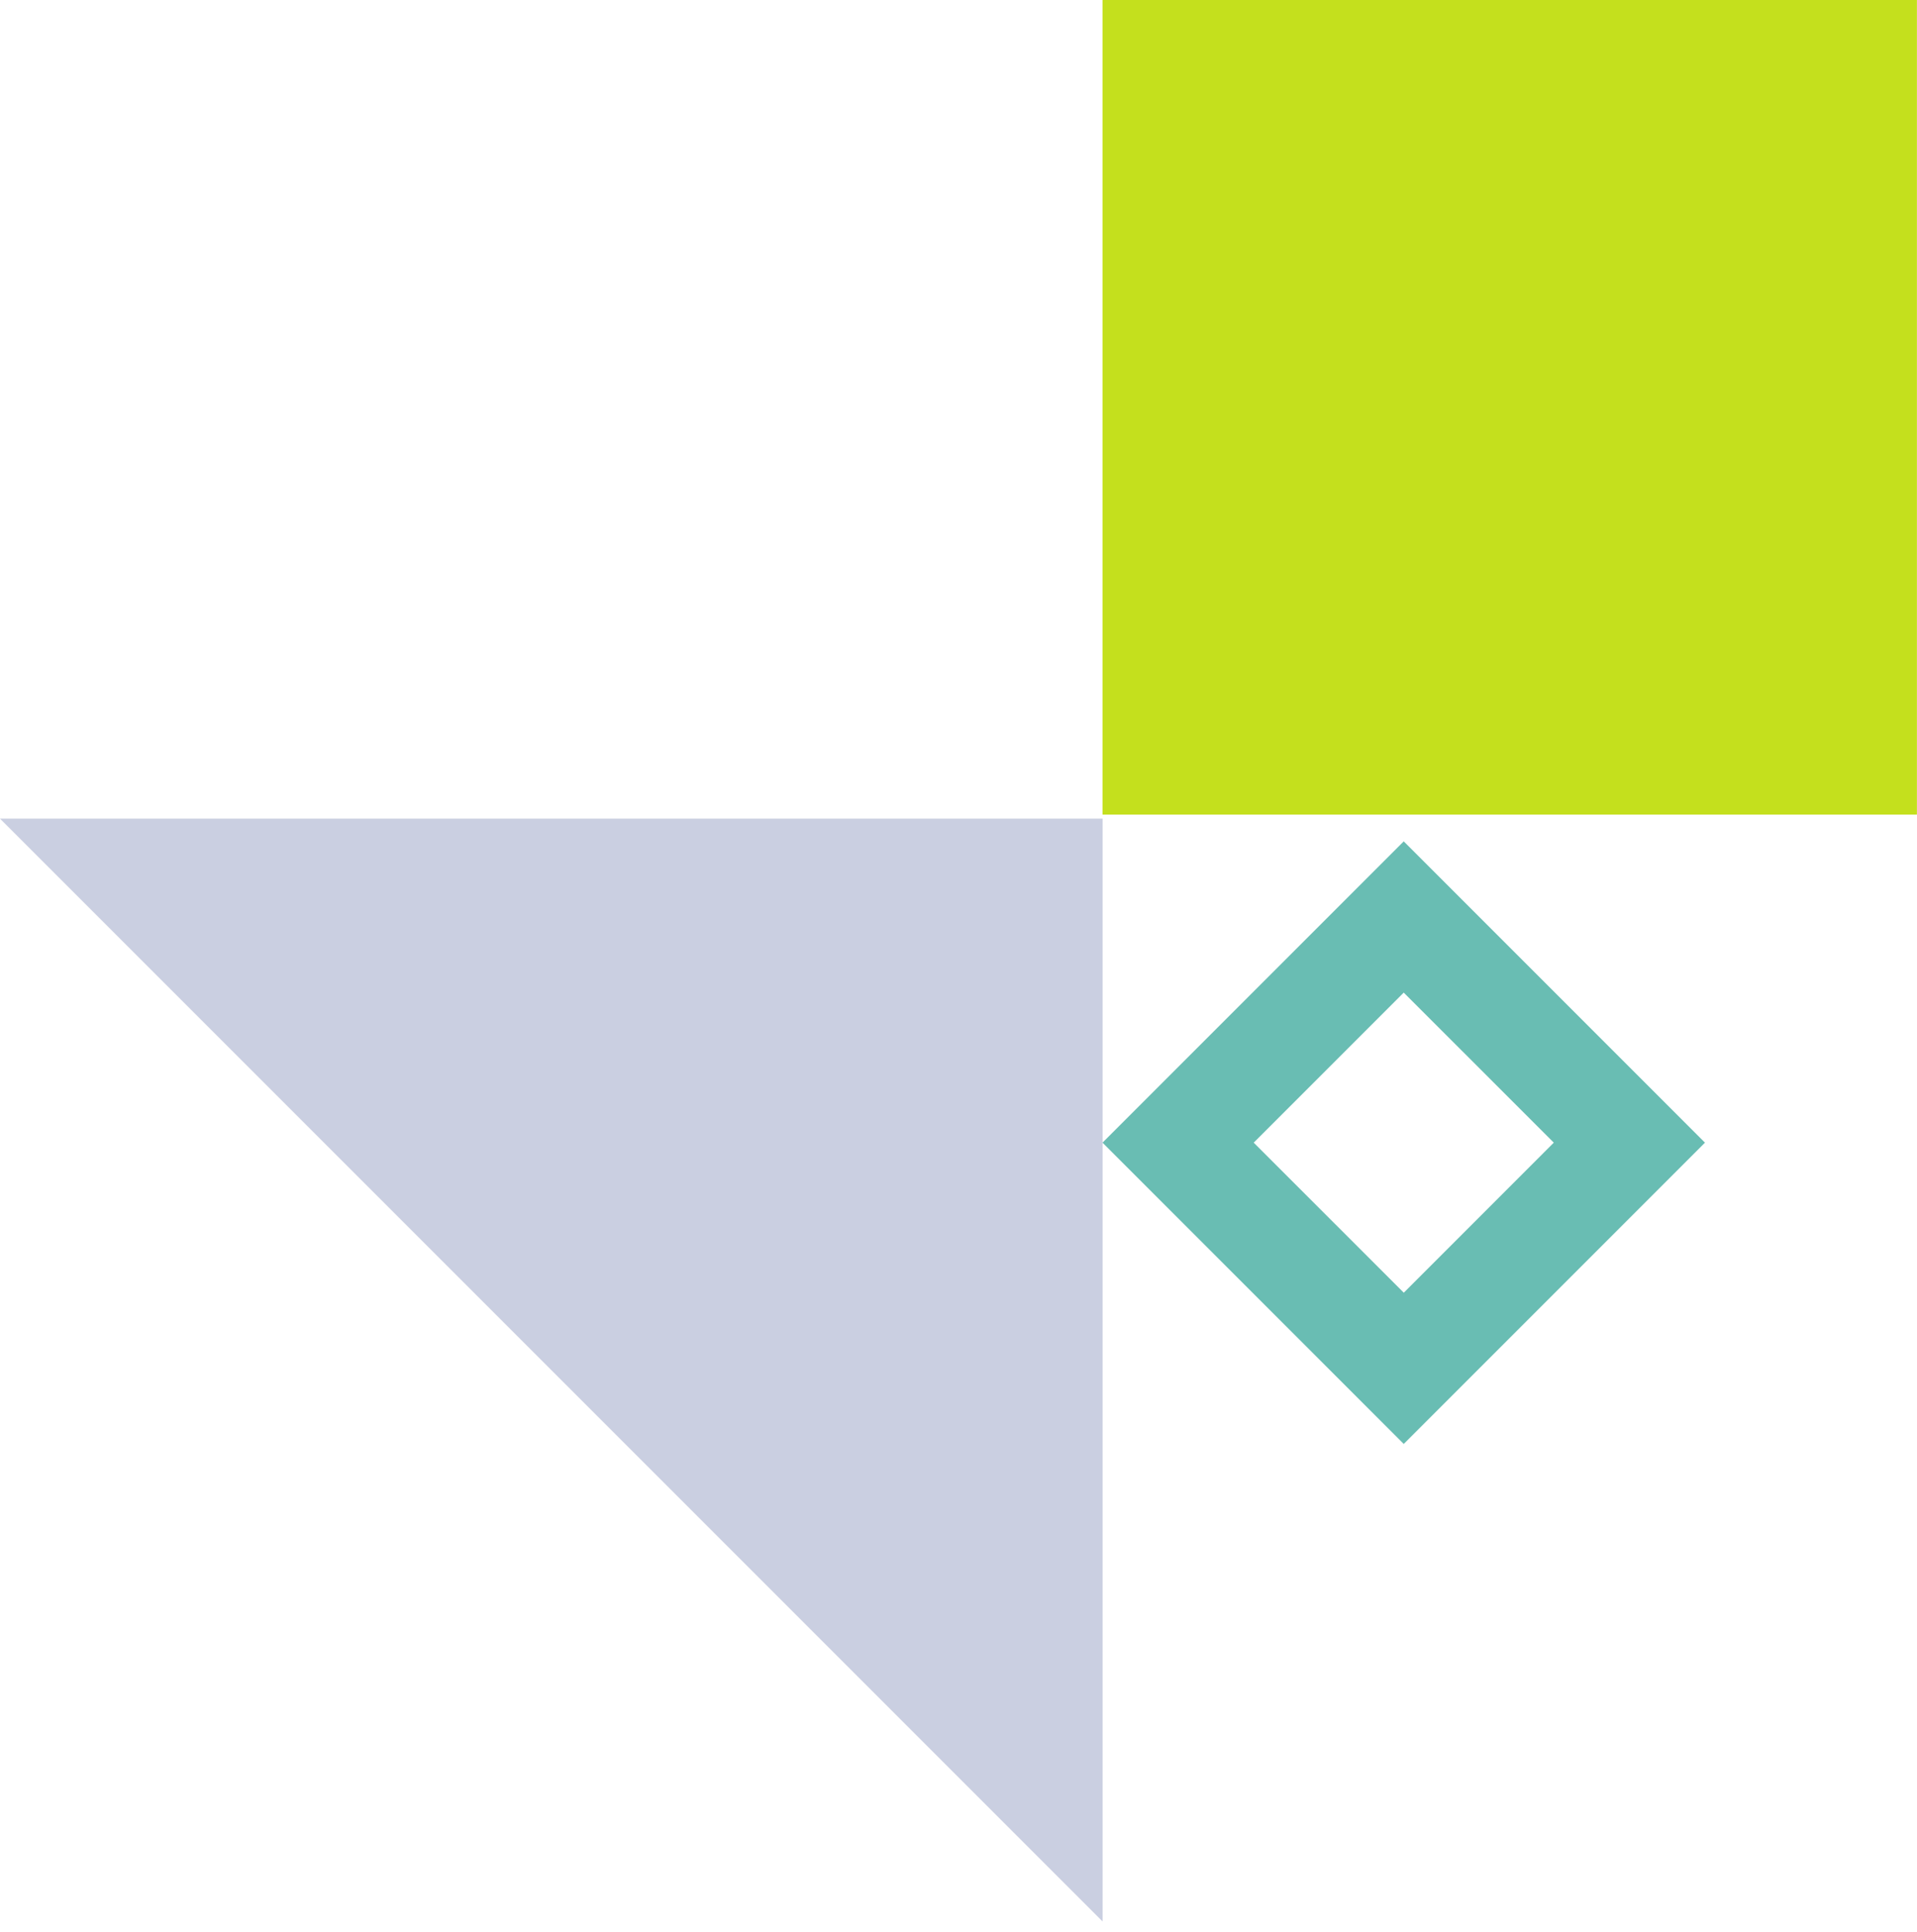 <svg fill="none" height="133" viewBox="0 0 132 133" width="132" xmlns="http://www.w3.org/2000/svg"><path d="m-0 56.356h75.921v75.921z" fill="#cacfe1"/><path d="m75.917 56.078h56.078v56.078h-56.078z" fill="#c4e01d" transform="matrix(0 -1 1 0 19.839 131.995)"/><path clip-rule="evenodd" d="m117.4 78.663-20.742-20.741-20.741 20.741 20.741 20.741zm-10.411 0-10.331-10.33-10.33 10.33 10.333 10.33z" fill="#69bdb3" fill-rule="evenodd"/></svg>